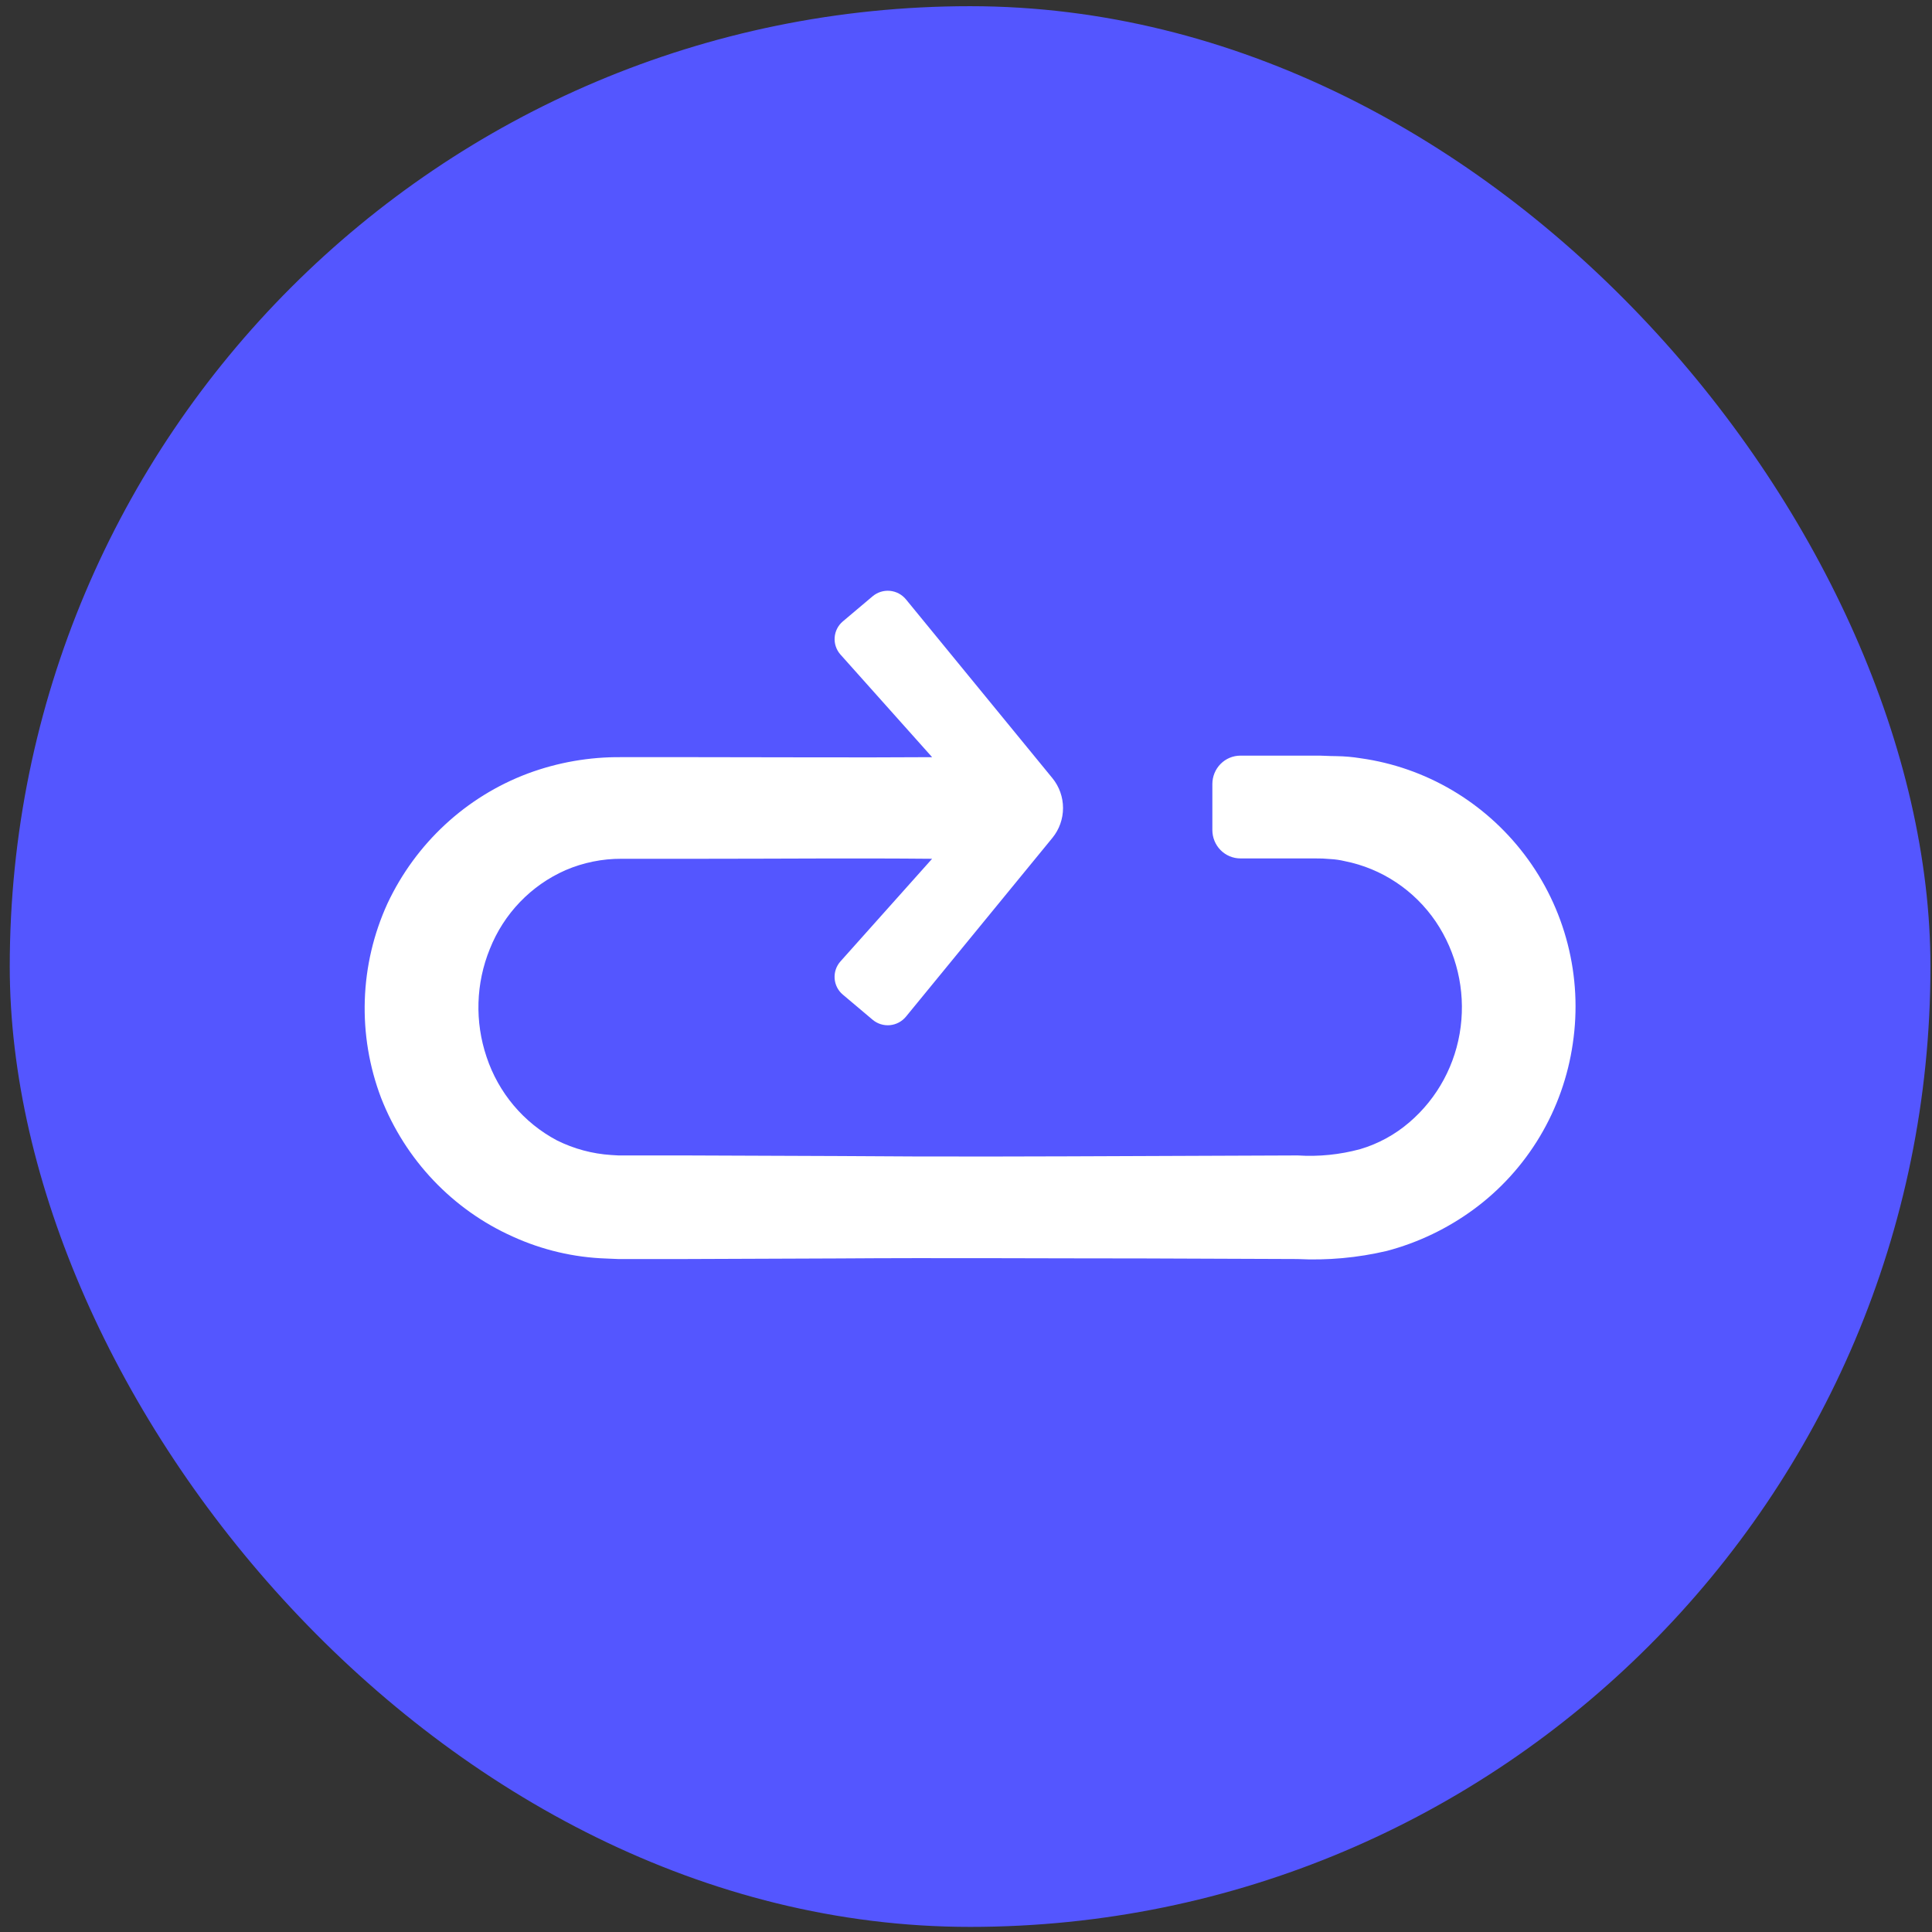 <svg width="171" height="171" viewBox="0 0 171 171" fill="none" xmlns="http://www.w3.org/2000/svg">
<rect x="0" y="0" width="171" height="171" fill="#333333" stroke="none"/>
<rect x="0.863" y="0.548" width="170" height="170" rx="85" fill="#5456FF"/>
<path d="M134.938 75.648C131.396 70.983 126.183 67.916 120.426 67.113C119.725 66.999 119.017 66.936 118.307 66.926C117.592 66.926 116.858 66.861 116.347 66.881H109.787C109.129 66.881 108.498 67.145 108.032 67.617C107.567 68.088 107.305 68.728 107.305 69.394V73.464C107.305 74.131 107.567 74.77 108.032 75.242C108.498 75.713 109.129 75.978 109.787 75.978H116.347C116.823 75.972 117.298 75.991 117.77 76.036C118.19 76.059 118.607 76.12 119.015 76.217C122.289 76.865 125.182 78.785 127.076 81.567C128.915 84.293 129.701 87.609 129.283 90.883C128.866 94.183 127.24 97.204 124.727 99.347C123.458 100.436 121.978 101.242 120.381 101.712C118.583 102.199 116.719 102.387 114.861 102.267L101.313 102.32C92.283 102.358 83.246 102.397 74.216 102.32L60.668 102.267H57.285H54.733L54.095 102.229C52.427 102.122 50.795 101.683 49.295 100.936C46.356 99.381 44.124 96.735 43.067 93.552C42.013 90.435 42.115 87.036 43.355 83.99C44.595 80.864 47.003 78.359 50.055 77.018C51.621 76.345 53.306 76.002 55.007 76.01H61.778C69.021 76.01 75.55 75.945 82.5 76.01L74.388 85.094C74.206 85.298 74.067 85.537 73.977 85.796C73.889 86.056 73.853 86.331 73.872 86.605C73.891 86.879 73.965 87.147 74.088 87.391C74.212 87.635 74.384 87.852 74.593 88.028L77.235 90.257C77.663 90.616 78.215 90.789 78.769 90.737C79.323 90.684 79.834 90.412 80.189 89.979L93.15 74.156C93.757 73.413 94.088 72.48 94.088 71.516C94.088 70.553 93.757 69.62 93.15 68.877L80.189 53.054C79.834 52.621 79.323 52.348 78.769 52.296C78.215 52.244 77.663 52.417 77.235 52.776L74.593 55.005C74.385 55.181 74.214 55.397 74.091 55.641C73.967 55.885 73.894 56.151 73.875 56.425C73.856 56.698 73.891 56.972 73.98 57.231C74.068 57.49 74.207 57.729 74.388 57.932L82.5 67.016C75.543 67.062 69.015 67.016 61.778 67.016H55.007C52.178 66.986 49.367 67.477 46.711 68.464C41.249 70.516 36.794 74.644 34.293 79.971C33.066 82.654 32.384 85.56 32.288 88.516C32.191 91.471 32.682 94.416 33.731 97.176C35.873 102.66 40.062 107.07 45.39 109.452C47.992 110.636 50.797 111.296 53.648 111.391L54.708 111.436H57.26H60.642L74.191 111.384C83.221 111.32 92.257 111.384 101.287 111.384L114.836 111.436C117.493 111.57 120.157 111.329 122.749 110.718C125.524 109.984 128.138 108.731 130.457 107.022C132.807 105.292 134.791 103.105 136.294 100.587C137.796 98.07 138.787 95.273 139.207 92.363C139.644 89.429 139.491 86.437 138.756 83.564C138.023 80.692 136.724 78 134.938 75.648Z" fill="white"/>
</svg>
